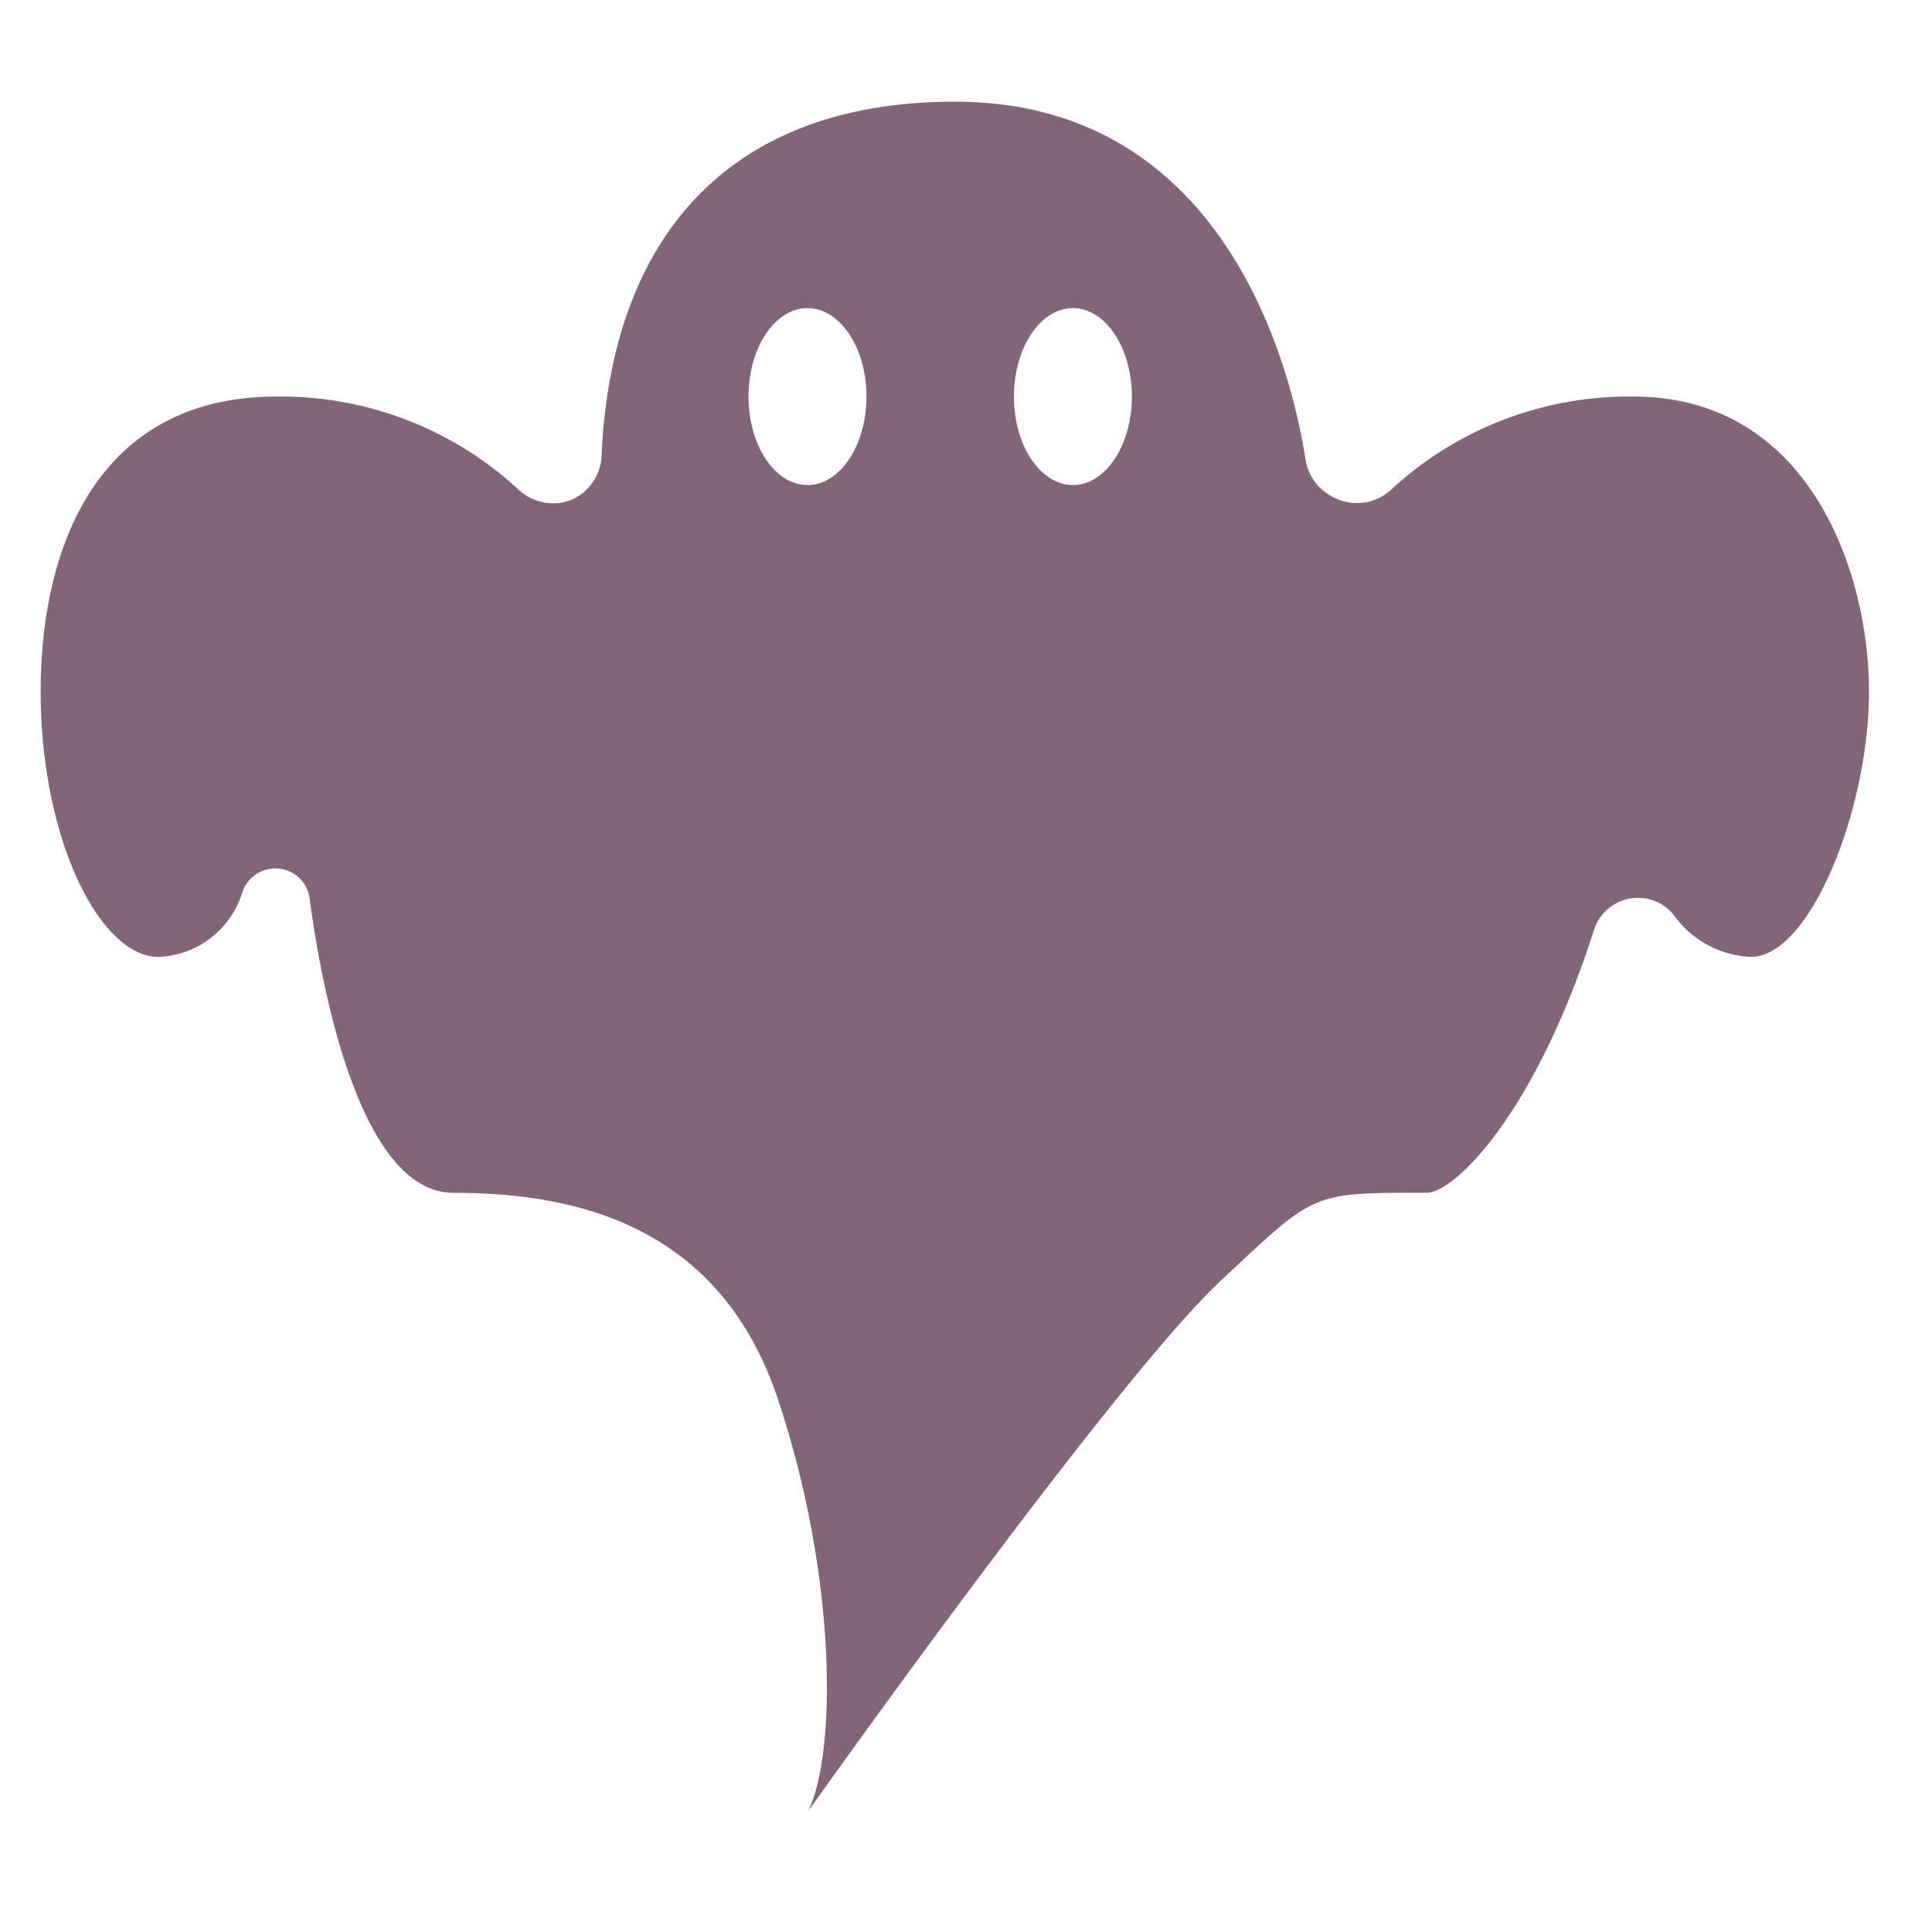 <svg xmlns="http://www.w3.org/2000/svg" width="95" height="95" viewBox="0 0 95 95"><g transform="translate(-393 -972)"><path d="M79.306,17.5A17.214,17.214,0,0,0,67.43,22.055a2.472,2.472,0,0,1-2.813.421l-.058-.029A2.49,2.49,0,0,1,63.2,20.619C62.543,16.414,59.411,3,45.954,3,34.846,3,29.06,9.656,28.581,20.4a2.465,2.465,0,0,1-1.32,2.1,2.269,2.269,0,0,1-1.059.247,2.5,2.5,0,0,1-1.7-.667A17.2,17.2,0,0,0,12.6,17.5C3.9,17.5,1,24.752,1,32S3.9,45.053,6.8,45.053a4.485,4.485,0,0,0,4.118-3.19,1.718,1.718,0,0,1,1.61-1.16h.015a1.691,1.691,0,0,1,1.682,1.479c.522,3.944,2.364,14.472,7.077,14.472,5.8,0,13.051,1.45,15.951,10.151,2.886,8.643,2.9,17.3,1.494,20.244C39.617,85.816,53.886,65.8,59,61c4.7-4.379,4.35-4.35,10.151-4.35,1.378,0,5.336-3.9,8.222-12.906a2.269,2.269,0,0,1,3.93-.754,4.89,4.89,0,0,0,3.8,2.059c2.9,0,5.8-7.251,5.8-13.051s-2.9-14.5-11.6-14.5Zm-40.6,4.35c-1.6,0-2.9-1.943-2.9-4.35s1.305-4.35,2.9-4.35,2.9,1.943,2.9,4.35S40.3,21.852,38.7,21.852Zm13.051,0c-1.6,0-2.9-1.943-2.9-4.35s1.305-4.35,2.9-4.35,2.9,1.943,2.9,4.35S53.349,21.852,51.754,21.852Z" transform="translate(394 974)" fill="#836579"/><rect width="95" height="95" transform="translate(393 972)" fill="none"/></g></svg>